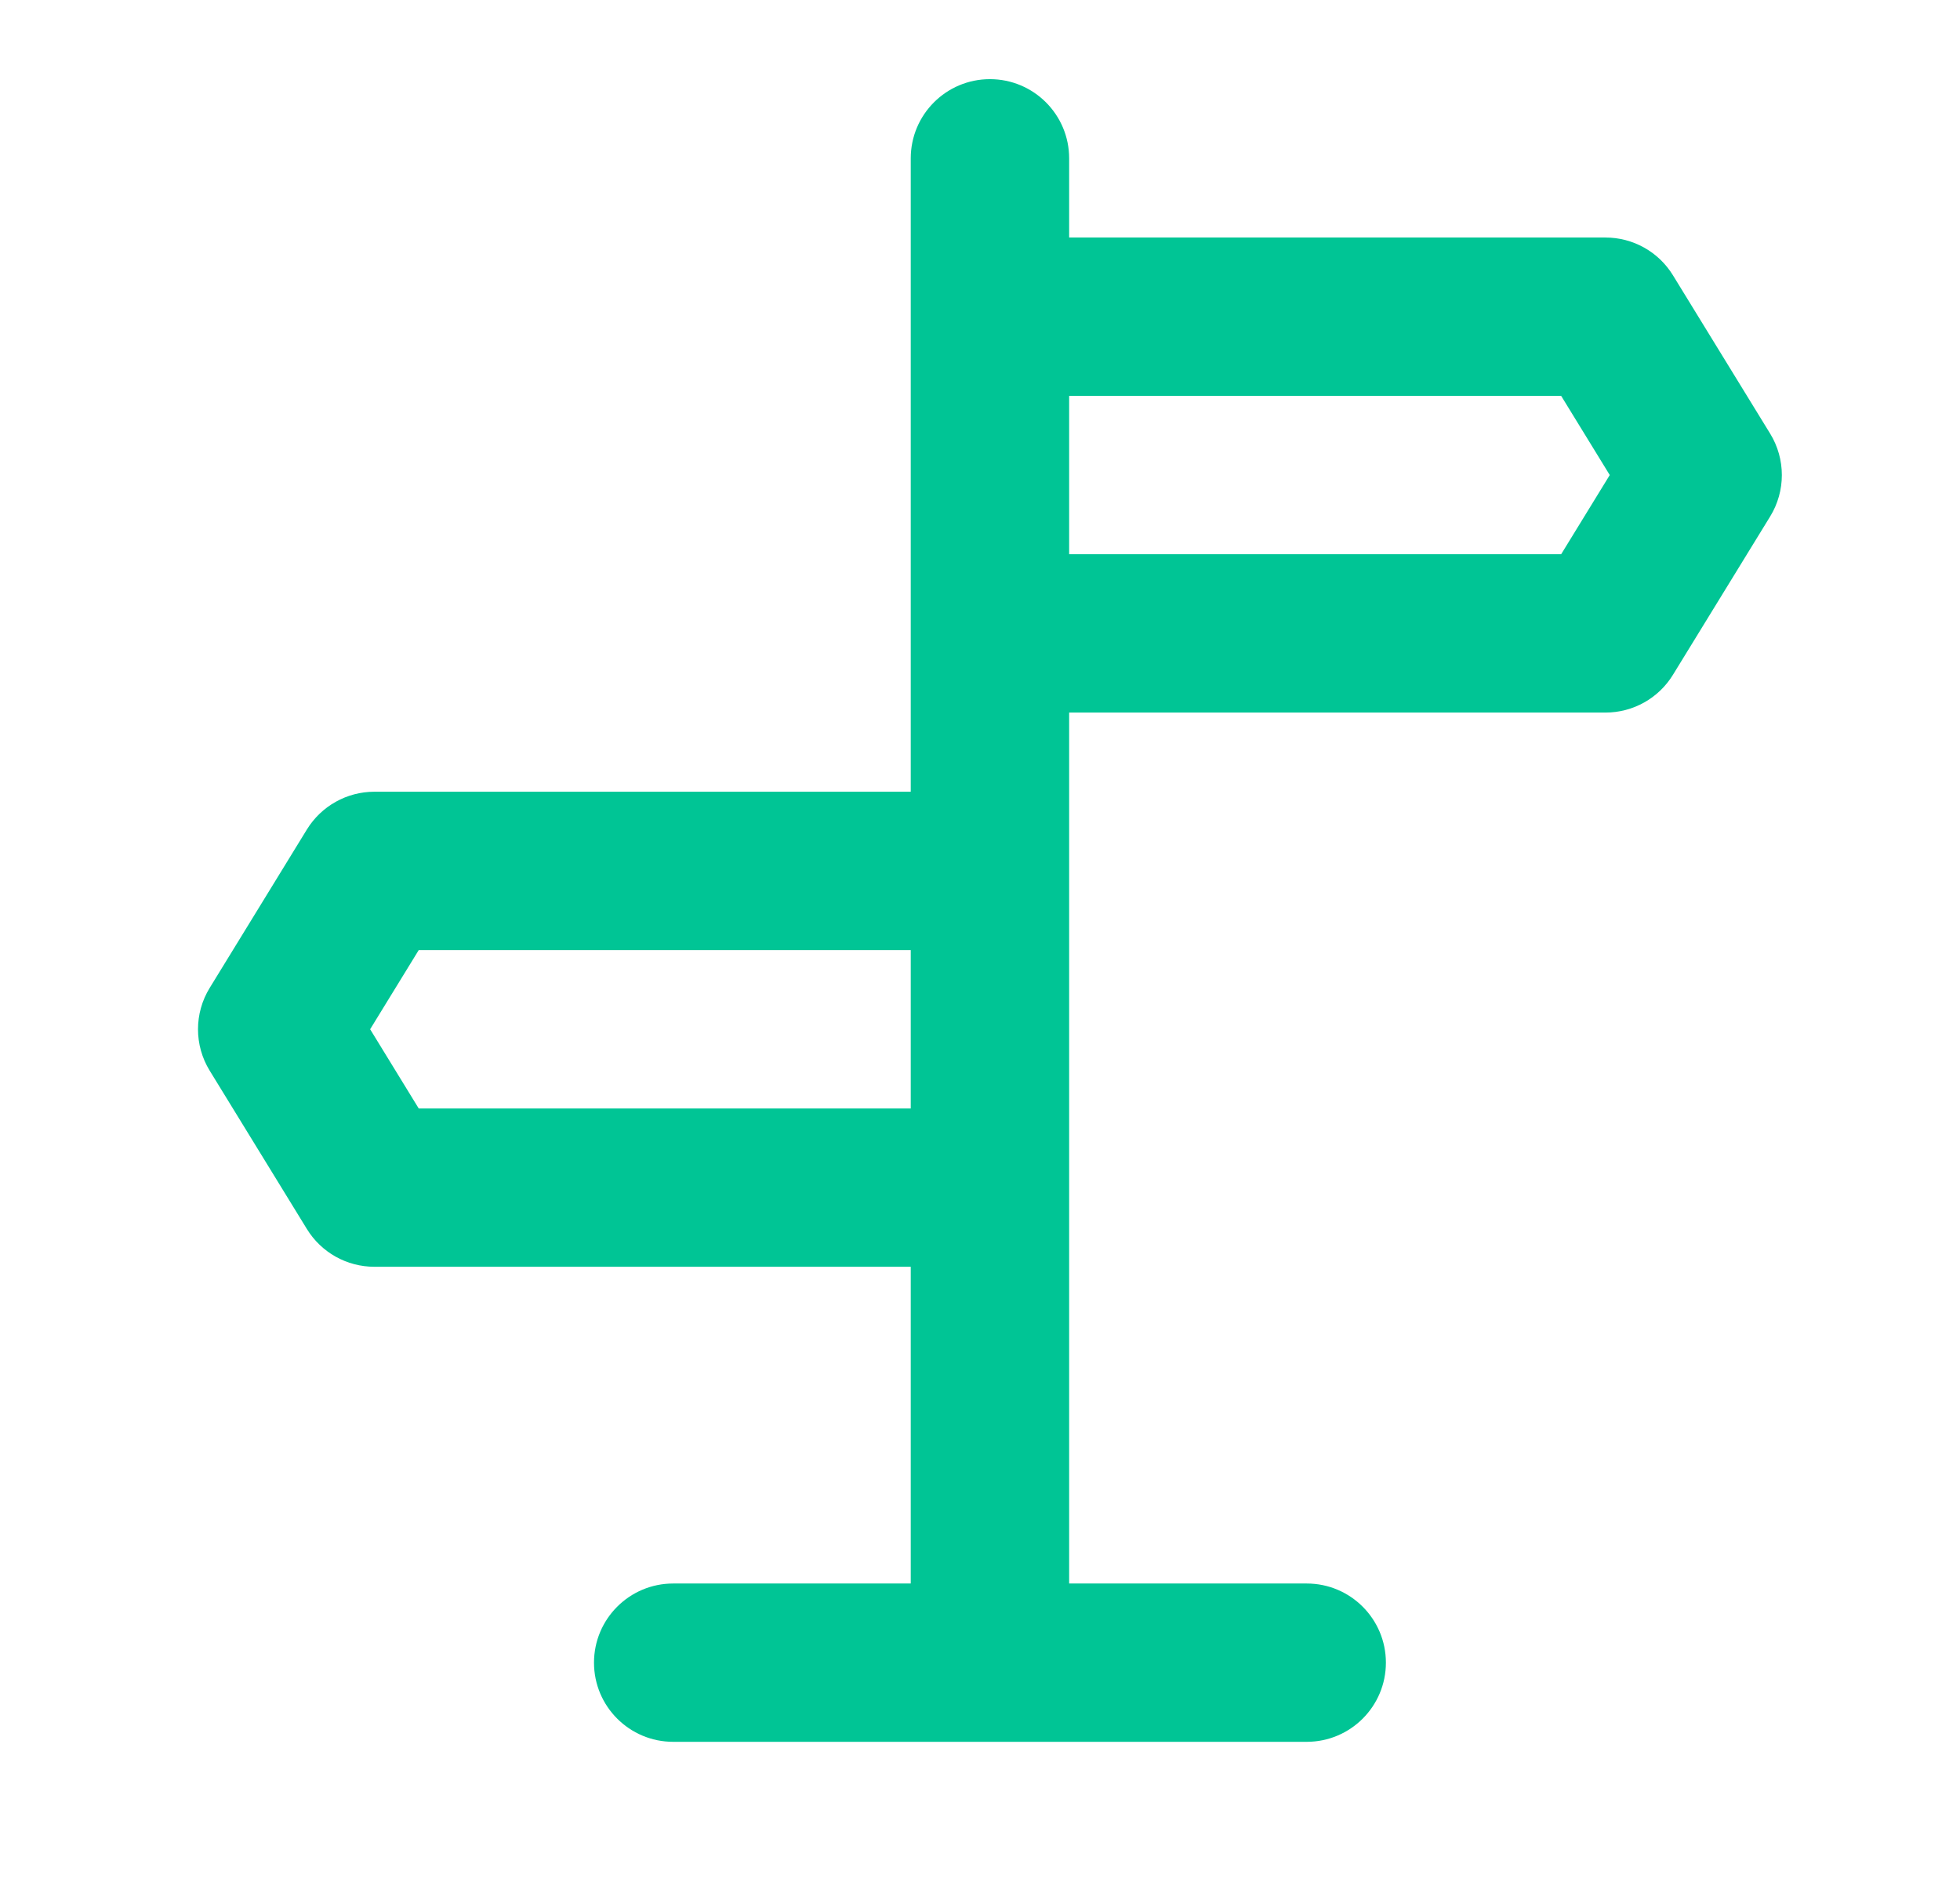 <?xml version="1.0" encoding="UTF-8"?> <svg xmlns="http://www.w3.org/2000/svg" width="33" height="32" viewBox="0 0 33 32" fill="none"> <path fill-rule="evenodd" clip-rule="evenodd" d="M16.667 1.333C17.404 1.333 18.001 1.93 18.001 2.667V4H27.031C27.495 4 27.925 4.241 28.167 4.636L29.804 7.303C30.066 7.731 30.066 8.27 29.804 8.697L28.167 11.364C27.925 11.759 27.495 12 27.031 12H18.001V26.667H22.001C22.737 26.667 23.334 27.264 23.334 28C23.334 28.736 22.737 29.333 22.001 29.333H11.334C10.598 29.333 10.001 28.736 10.001 28C10.001 27.264 10.598 26.667 11.334 26.667H15.334V21.333H6.304C5.84 21.333 5.41 21.093 5.167 20.697L3.531 18.031C3.268 17.603 3.268 17.064 3.531 16.636L5.167 13.969C5.41 13.574 5.84 13.333 6.304 13.333H15.334V2.667C15.334 1.93 15.931 1.333 16.667 1.333ZM15.334 16H7.05L6.232 17.333L7.05 18.667H15.334V16ZM18.001 9.333H26.285L27.103 8L26.285 6.667H18.001V9.333Z" fill="#00C595"></path> </svg> 
